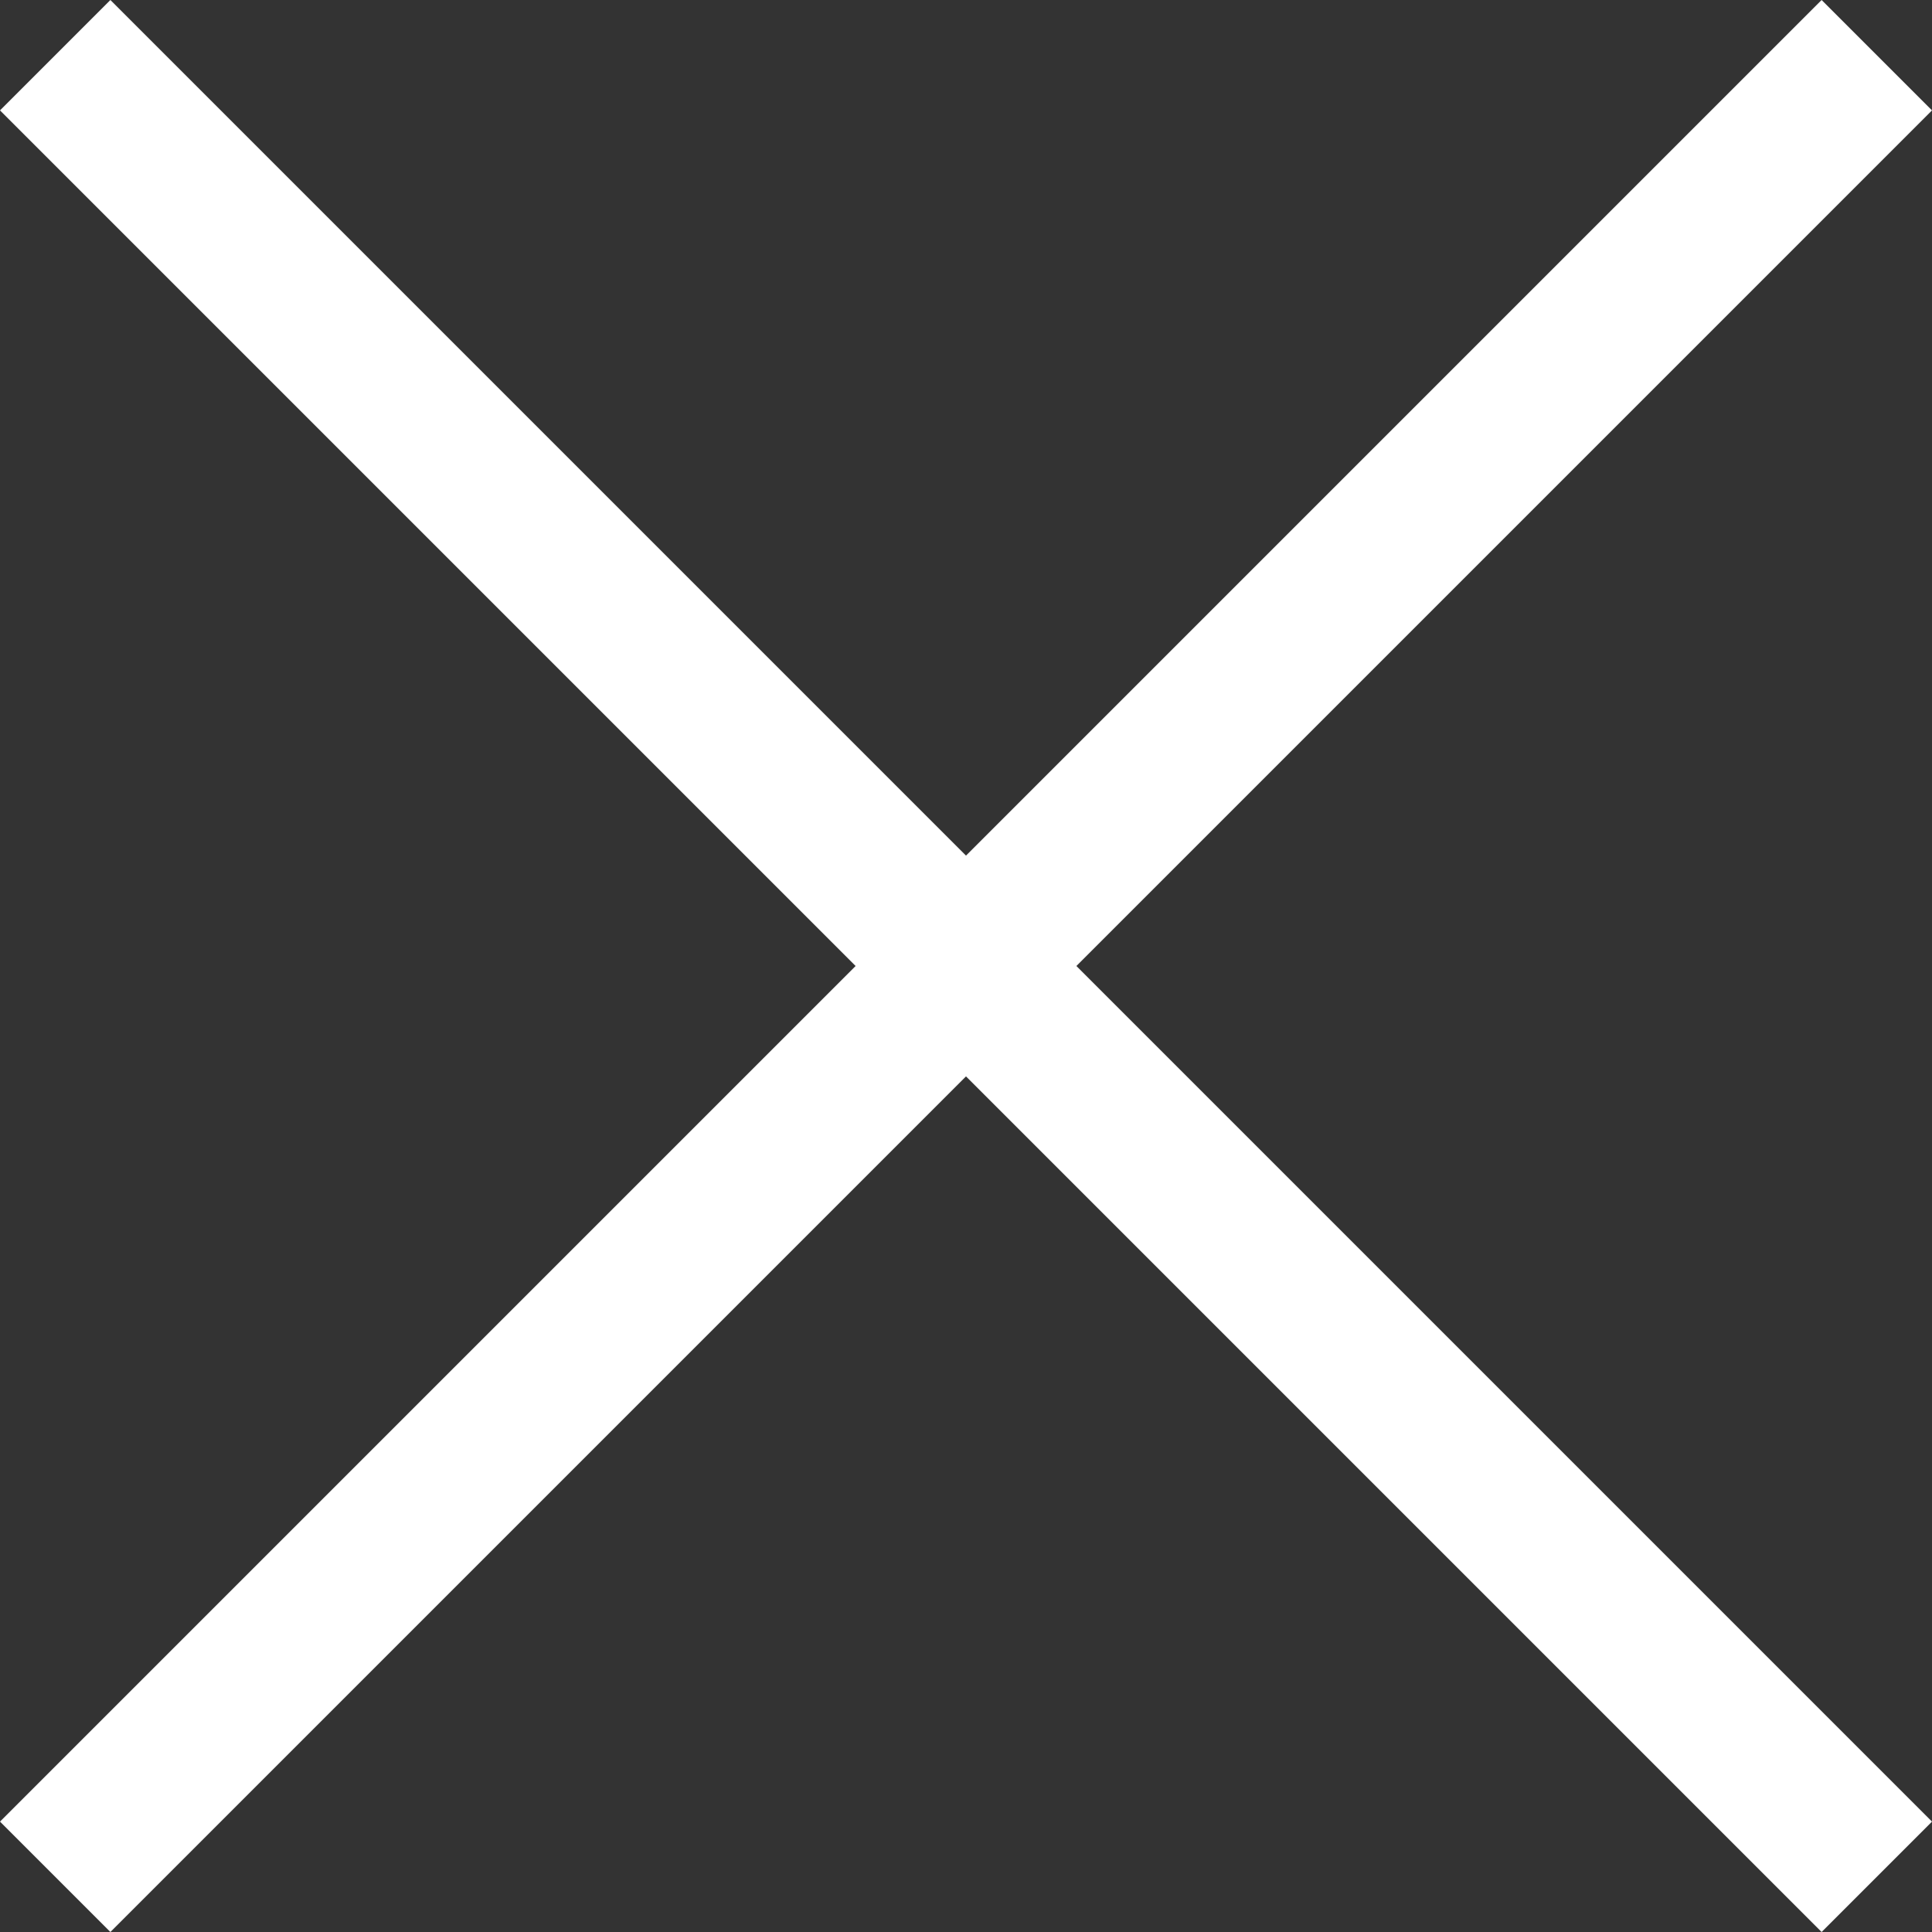 <svg xmlns="http://www.w3.org/2000/svg" width="153.23" height="153.23" viewBox="0 0 153.23 153.23">
  <rect x="0" y="0" width="153.23" height="153.23" fill="#333333" stroke="none"/>
  <path id="close" d="M153.23,8.756,144.474,0,76.615,67.859,8.756,0,0,8.756,67.859,76.615,0,144.474l8.756,8.756L76.615,85.371l67.859,67.859,8.756-8.756L85.371,76.615Z" fill="#fff"/>
</svg>
